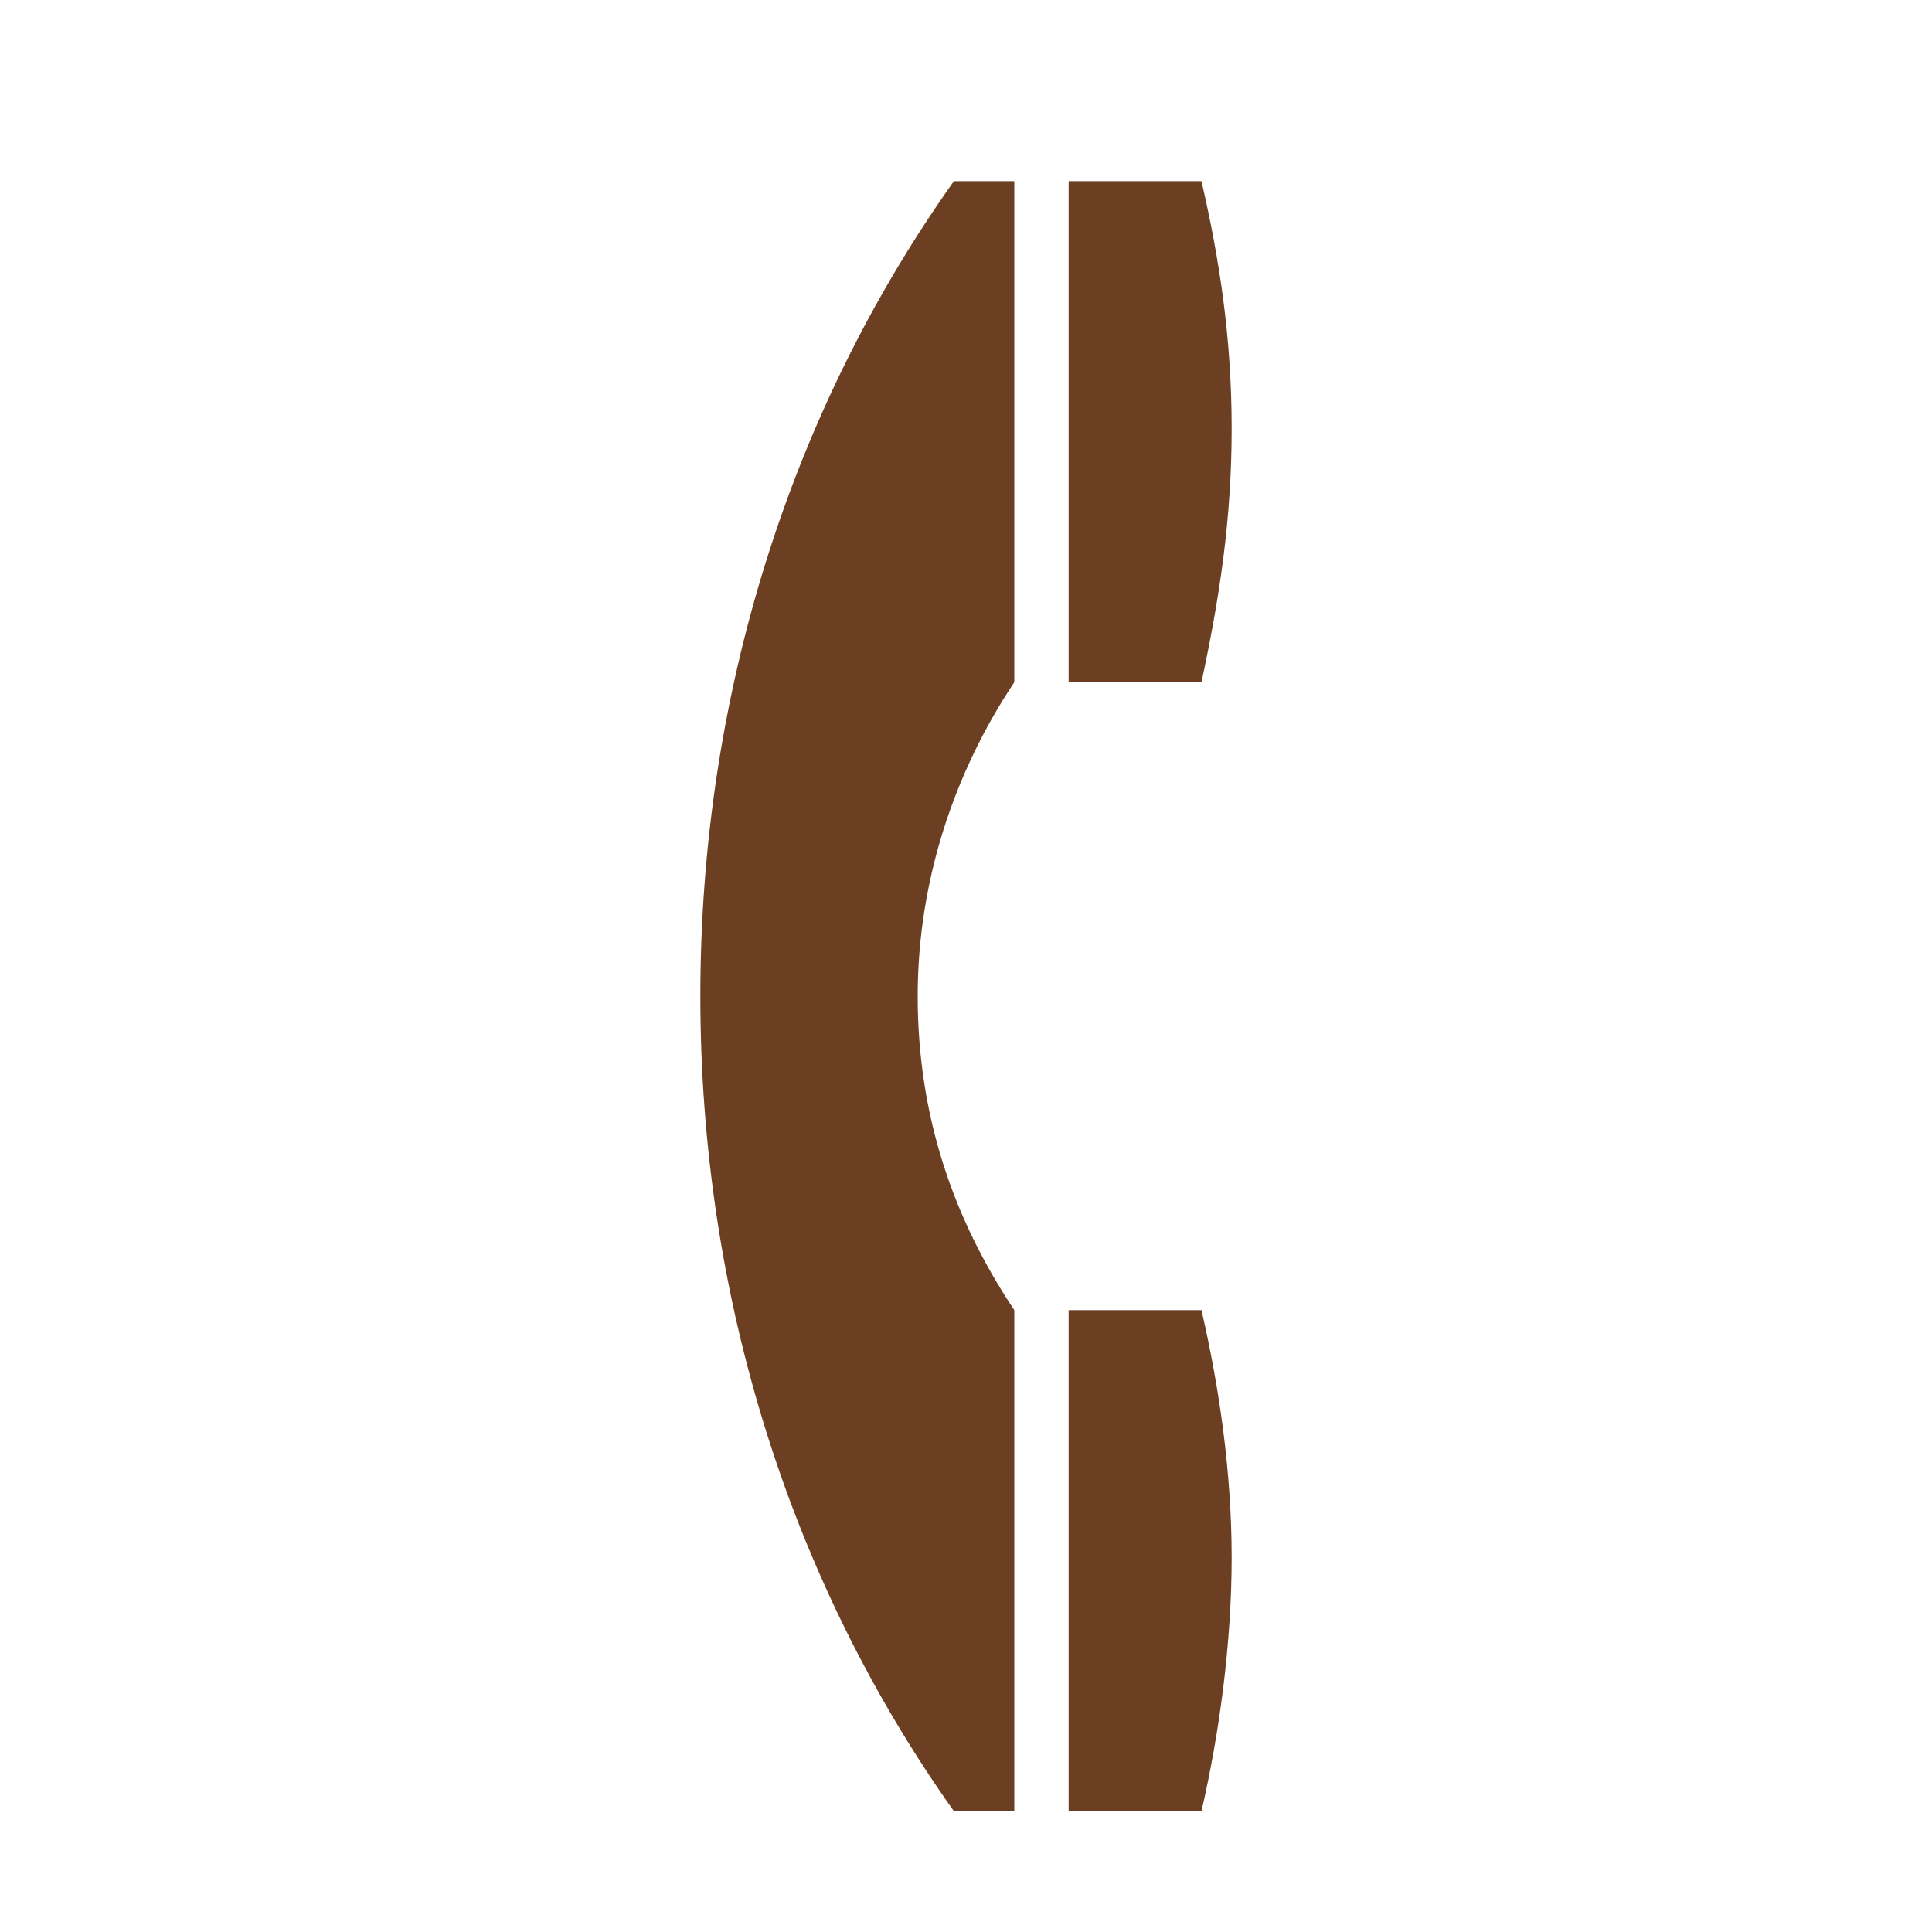 <?xml version="1.0" encoding="utf-8"?>
<!-- Generator: Adobe Illustrator 26.5.2, SVG Export Plug-In . SVG Version: 6.00 Build 0)  -->
<svg version="1.1" id="レイヤー_1" xmlns="http://www.w3.org/2000/svg" xmlns:xlink="http://www.w3.org/1999/xlink" x="0px"
	 y="0px" viewBox="0 0 32 32" style="enable-background:new 0 0 32 32;" xml:space="preserve">
<style type="text/css">
	.st0{fill:#6D3F22;}
</style>
<g>
	<path class="st0" d="M20.4,7.1c0-1.5-0.2-2.8-0.5-4.1h-2.2v8.3h2.2C20.2,9.9,20.4,8.6,20.4,7.1"/>
	<path class="st0" d="M17.7,21.7V30h2.2c0.3-1.3,0.5-2.8,0.5-4.2c0-1.4-0.2-2.8-0.5-4.1L17.7,21.7z"/>
	<path class="st0" d="M11.6,16.5c0,5,1.5,9.7,4.2,13.5h1v-8.3c-1-1.5-1.6-3.2-1.6-5.2c0-1.9,0.6-3.7,1.6-5.2V3h-1
		C13.1,6.8,11.6,11.5,11.6,16.5"/>
</g>
</svg>
